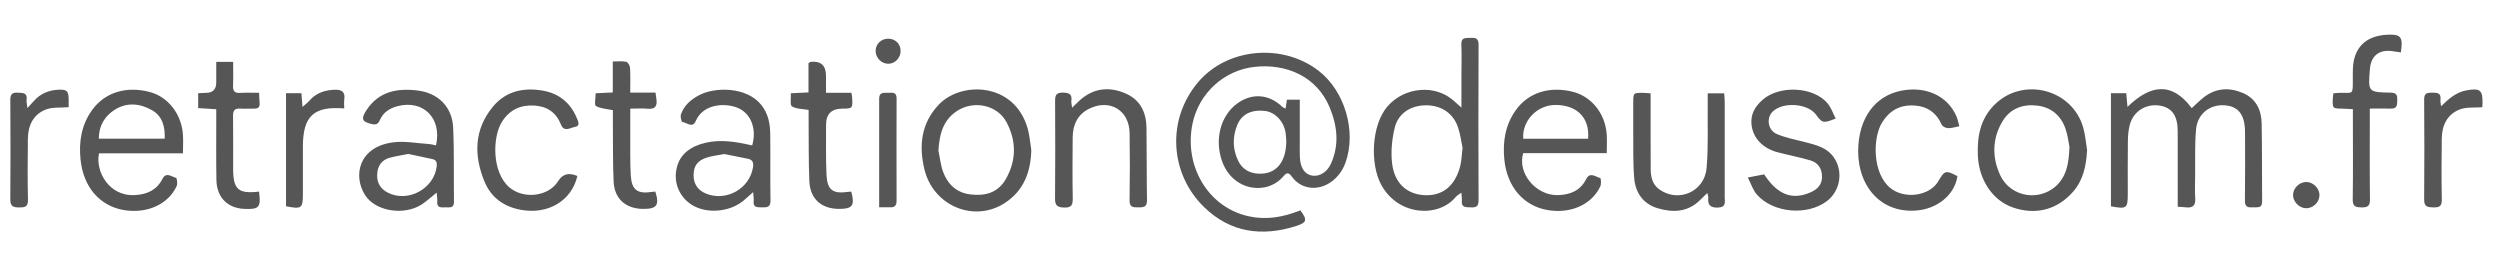 <svg xmlns="http://www.w3.org/2000/svg" id="Calque_1" data-name="Calque 1" viewBox="0 0 798 85"><defs><style>.cls-1{fill:#575656;stroke-width:0}</style></defs><path d="M410.36 34.64c.16-1.03.28-1.83.42-2.82h4.11v14.31c0 1.42-.05 2.84.04 4.25.2 3.31 1.59 5.28 3.89 5.67 2.36.4 4.83-1.11 6.05-3.86 2.69-6.04 2-12.05-.45-17.93-4.12-9.89-13.83-13.98-23.83-12.93-9.92 1.04-17.97 8.49-19.96 18.24-2.6 12.76 4.25 25.26 15.94 28.93 5.53 1.74 11.02 1.29 16.44-.6.7-.25 1.4-.51 2.07-.75 2.27 3.06 2.09 3.88-1.29 4.97-10.93 3.52-21.09 2.13-29.45-6.02-10.99-10.72-12.01-27.93-1.9-39.87 9.27-10.95 26.93-12.54 38.46-3.64 8.36 6.45 12.15 19.36 8.59 29.31-2.28 6.39-8.72 9.76-13.99 7.19-1.21-.59-2.36-1.6-3.14-2.7-.99-1.4-1.68-1.35-2.66-.16-5.23 6.26-16.31 4.83-19.67-4.93-2.39-6.96-.36-14.42 4.87-18.25 4.72-3.46 10.21-3.04 14.46 1.1.16.16.42.22.99.5Zm.22 10.35c-.05-.63-.07-1.63-.22-2.61-.56-3.63-3.32-6.55-6.48-6.95-4.34-.54-7.56.97-8.99 4.56-1.5 3.78-1.46 7.64.35 11.36 1.28 2.63 3.5 3.91 6.37 4.08 5.57.33 8.96-3.5 8.97-10.43ZM673.8 29.75h4.9c.11 1.26.23 2.53.39 4.37 7.21-7.03 14.1-8.21 20.51.4 1.35-1.22 2.54-2.45 3.89-3.49 3.87-3 8.2-3.18 12.5-1.32 4.07 1.76 5.85 5.35 5.93 9.63.15 8.32.08 16.65.15 24.97.02 2.36-1.67 1.77-2.98 1.86-1.45.1-2.53-.01-2.51-2.04.1-7.33.05-14.65.03-21.98-.02-5.54-2.13-8.26-6.57-8.54-4.71-.3-8.62 2.73-9.06 7.7-.44 4.88-.23 9.81-.29 14.72-.03 2.41-.14 4.84.03 7.24.17 2.37-.82 3.18-3.03 2.91-.73-.09-1.47-.11-2.56-.19v-2.77c0-7.16.02-14.32-.01-21.48-.02-4.86-1.92-7.45-5.77-8.04-4.27-.65-8.24 1.71-9.46 5.91-.5 1.73-.64 3.6-.67 5.42-.08 5.58-.03 11.16-.03 16.74 0 4.77-.32 5.03-5.38 4.08v-36.1ZM466.49 34.35v-11.1c0-3 .12-6-.03-8.99-.13-2.43 1.4-2.09 2.92-2.17 1.63-.08 2.59.11 2.58 2.21-.08 16.56-.07 33.12 0 49.69 0 1.86-.77 2.29-2.38 2.2-1.5-.08-3.18.23-2.96-2.18.06-.7-.08-1.41-.15-2.5-.81.6-1.42.89-1.8 1.36-5.46 6.67-18.34 6.13-23.79-3.91-3.6-6.64-3.16-19.07 2.05-25.05 5.34-6.12 15.16-7.15 21.19-1.68.6.55 1.22 1.09 2.38 2.13Zm.37 12.9c-.4-1.86-.69-4.36-1.49-6.68-1.53-4.48-5.38-6.97-10.18-6.96-4.78.01-8.84 2.48-9.98 7.11-.91 3.7-1.3 7.76-.84 11.52.8 6.46 4.94 9.93 10.71 10.07 5.51.14 9.36-3.02 11.01-9.24.44-1.66.46-3.44.75-5.82ZM512.88 48.87h-26.67c-1.95 6.4 4.06 13.57 11.02 13.41 3.92-.09 7.17-1.36 9.05-5.07 1.26-2.49 3.03-.73 4.52-.39.22.05.38 1.91.02 2.67-2.77 5.88-9.55 8.85-16.94 7.54-7.62-1.34-12.89-7.48-13.71-16.22-.53-5.6.29-10.92 3.69-15.67 3.94-5.52 10.68-7.75 18.23-5.83 5.83 1.48 10.15 6.74 10.75 13.26.18 1.97.03 3.96.03 6.29Zm-5.96-4.59c.58-6.65-3.52-10.76-10.37-10.78-5.86-.02-10.73 4.99-10.34 10.78h20.72ZM58.39 48.94H31.61c-1.23 5.63 3.1 13.82 11.49 13.33 3.85-.22 6.91-1.58 8.75-5.16 1.19-2.33 2.92-.7 4.33-.34.3.08.55 1.87.22 2.6-2.7 5.94-9.68 9-17.11 7.64-7.55-1.39-12.7-7.38-13.58-16.06-.57-5.6.22-10.93 3.59-15.69 3.99-5.65 10.8-7.9 18.42-5.92 5.79 1.5 10.09 6.83 10.65 13.35.17 1.96.03 3.94.03 6.25Zm-5.82-4.68c.16-3.81-.74-7.16-3.94-9.02-3.84-2.23-8.12-2.72-12.08-.16-3.2 2.06-4.99 5.11-5.01 9.18zM139.39 61.49c-1.88 1.5-3.21 2.73-4.7 3.72-5.66 3.73-14.89 2.28-18.2-2.99-3.86-6.14-2-15.34 8.97-16.78 3.71-.49 7.59.29 11.39.53.78.05 1.55.29 2.32.43 1.99-8.72-4.16-14.73-12.42-12.47-2.43.66-4.43 1.96-5.47 4.35-.5 1.15-1.09 1.66-2.44 1.36-3.26-.72-3.75-1.63-1.84-4.52 3.96-6.01 9.92-7.05 16.46-6.21 6.44.83 10.87 5.25 11.18 11.75.37 7.89.15 15.8.27 23.71.03 2.23-1.47 1.77-2.72 1.81-1.32.04-2.82.26-2.62-1.9.06-.71-.08-1.44-.18-2.77Zm-9.09-12.35c-2.07.42-3.96.7-5.78 1.18-2.63.7-3.96 2.52-4.12 5.24-.17 2.82 1.09 4.81 3.55 6.01 6.41 3.14 14.61-1.38 15.44-8.44.15-1.27-.09-2.09-1.45-2.37-2.59-.53-5.17-1.1-7.64-1.63ZM240.4 61.32c-1.22 1.09-1.94 1.7-2.63 2.34-4.13 3.81-11.39 4.74-16.33 2.08-3.87-2.08-6.11-6.24-5.69-10.55.47-4.82 3.34-7.65 7.7-9.12 4.73-1.59 9.52-1.13 14.3-.16.79.16 1.58.34 2.35.51 1.52-5.31-.4-10.24-4.64-12-3.95-1.64-10.99-1.35-13.37 4.19-1.05 2.45-2.87.48-4.3.33-.25-.03-.68-1.69-.44-2.4.98-2.9 3.16-4.76 5.82-6.16 5.02-2.66 15.09-2.76 19.8 3.07 2.25 2.79 2.84 5.98 2.89 9.33.09 7.07-.05 14.15.08 21.22.04 2.17-1.1 2.22-2.64 2.18-1.43-.03-2.99.21-2.73-2.07.07-.64-.07-1.31-.17-2.8Zm-9.19-12.15c-1.97.38-3.8.57-5.52 1.1-3.04.94-4.27 2.68-4.3 5.61-.03 2.82 1.37 4.88 4.05 5.95 6.37 2.55 13.72-1.55 14.89-8.26.27-1.54.04-2.59-1.68-2.91-2.51-.48-5.02-1-7.44-1.49M666.2 47.9c-.27 4.9-1.17 9.5-4.46 13.28-5.08 5.84-12.08 7.59-19.41 4.98-6.28-2.24-10.63-8.7-10.99-16.39-.28-6.09.74-11.77 5.28-16.31 9.1-9.1 24.9-5.03 28.37 7.35.64 2.3.82 4.72 1.21 7.09m-5.63-.99c-.29-1.4-.53-3.76-1.3-5.92-1.48-4.15-4.54-6.75-8.96-7.28-4.64-.55-8.65.91-11.13 5.04-3.27 5.47-3.34 11.43-.78 17.03 3.47 7.6 13.6 8.78 18.89 2.55 2.57-3.03 3.07-6.72 3.28-11.42M329.19 47.77c-.14 7.05-2.36 13.03-8.4 16.99-9.78 6.41-22.86 1.04-25.71-10.68-1.82-7.5-1.1-14.71 4.6-20.7 7.13-7.5 24.06-7.19 28.33 7.55.64 2.21.79 4.56 1.17 6.85Zm-29.64.28c.47 2.26.69 4.61 1.47 6.76 1.46 4 4.31 6.7 8.68 7.24 4.69.59 8.84-.47 11.37-4.91 3.4-5.96 3.38-12.15.23-18.1-3-5.68-10.69-7.14-16.02-3.49-4.42 3.03-5.4 7.51-5.74 12.5ZM526.88 29.79c0 8.17-.03 16.08.02 23.98.01 2.54.43 4.99 2.71 6.65 6.07 4.4 14.48.84 15.14-6.8.58-6.78.27-13.64.35-20.47.01-1.06 0-2.12 0-3.35h5.26c.06.87.17 1.82.17 2.78.01 10.08.02 20.16 0 30.24 0 1.55.61 3.37-2.21 3.44-2.53.06-3.26-.95-3.04-3.21.03-.3-.11-.62-.29-1.46-.93.9-1.61 1.54-2.26 2.2-3.96 4-8.78 4.14-13.7 2.65-4.51-1.37-6.99-4.93-7.38-9.46-.44-5.05-.26-10.15-.32-15.22-.03-3-.02-6 0-9 .01-3.15.03-3.16 3.25-3.11.65 0 1.3.08 2.31.15ZM342.22 34.37c1.33-1.25 2.22-2.22 3.23-3.02 4.39-3.47 9.28-3.6 14.12-1.39 4.45 2.02 6.32 6 6.39 10.76.11 7.75.03 15.5.16 23.24.04 2.34-1.35 2.22-2.92 2.23-1.54.01-2.67-.04-2.64-2.2.12-7.16.12-14.33.01-21.5-.11-7.26-6.25-11.01-12.82-7.83-3.74 1.81-5.31 5.12-5.35 9.16-.05 6.5-.1 13 .02 19.5.04 2.1-.4 2.99-2.71 2.93-2.08-.06-2.96-.55-2.94-2.82.1-10.41.07-20.83.02-31.24 0-1.83.38-2.67 2.48-2.63 1.99.05 3 .47 2.71 2.63-.07.53.11 1.1.23 2.18ZM557.89 56.66c2.24-.43 3.76-.73 5.23-1.01 4.29 6.6 9.09 8.36 15 5.66 2.17-.99 3.5-2.53 3.47-4.98-.03-2.52-1.27-4.4-3.65-5.11-3.42-1.02-6.94-1.69-10.39-2.58-4.88-1.26-7.95-4.54-8.45-8.7-.41-3.42 1.05-5.88 3.51-8.07 5.32-4.72 16.14-4.28 20.73 1.09 1.16 1.36 1.74 3.21 2.62 4.88-4.02 1.57-4.26 1.51-6.35-1.31-2.74-3.69-11.03-4.08-14.01-.65-1.83 2.11-1.21 5.74 1.6 6.92 2.8 1.18 5.86 1.76 8.82 2.52 3.64.93 7.32 1.76 9.55 5.24 2.84 4.45 1.76 10.45-2.44 13.64-6.28 4.75-17.2 3.8-22.37-2.14-1.21-1.39-1.8-3.34-2.87-5.41ZM624.81 56.23c-.88 6.05-6.53 10.52-13.27 10.98-12.18.84-19.3-9.16-18.33-21.14.8-9.92 6.52-16.34 15.2-17.37 7.33-.87 13.54 2.41 16.15 8.57.38.9.53 1.89.85 3.03-1.32.25-2.46.64-3.58.61-.7-.02-1.76-.52-2.02-1.09-1.75-3.89-4.64-5.93-8.9-6.15-4.54-.24-7.84 1.68-10.18 5.49-3 4.91-3.07 16.13 2.63 20.82 4.48 3.69 12.55 2.68 15.37-2.17 2-3.44 2.38-3.54 6.07-1.59ZM184.3 56.16c-1.82 7.91-9.3 12.38-17.97 10.83-5.47-.98-9.59-3.93-11.69-9.05-3.45-8.4-3.31-16.67 2.74-23.94 4.08-4.9 9.71-6.13 15.84-5.08 5.23.9 8.9 3.91 10.92 8.82.39.95 1.22 2.48-.65 2.78-1.48.24-3.42 1.79-4.46-.82-1.51-3.79-4.36-5.74-8.39-6-4.43-.29-7.92 1.3-10.37 5.1-3.11 4.83-3.35 16.23 2.38 21.05 4.52 3.81 12.47 2.92 15.53-2.07q2.06-3.37 6.11-1.61ZM751.02 34.84c-1.26-.06-2.23-.14-3.21-.16-3.29-.04-3.3-.03-3.18-3.32.02-.48.1-.96.17-1.57.75-.06 1.39-.15 2.03-.16 4.34-.09 4.19.87 4.19-4.38 0-1.08-.02-2.17.02-3.25.21-6.61 3.94-10.45 10.54-10.89 4.79-.31 5.55.54 4.77 5.62-.94-.14-1.88-.3-2.83-.42-4.18-.52-6.71 1.54-7.05 5.74-.6 7.33-.6 7.39 6.64 7.52 1.72.03 2.16.7 2.09 2.22-.07 1.42.19 2.95-2.03 2.88-2.14-.07-4.28-.01-6.73-.01v3.29c0 8.57-.06 17.15.05 25.72.03 2.04-.71 2.57-2.59 2.53-1.78-.03-2.95-.13-2.91-2.49.13-8.57.05-17.15.05-25.72v-3.16ZM82.68 61.17c.67 5.05.06 5.73-4.8 5.5-5.3-.26-8.7-3.71-8.8-9.22-.12-6.49-.04-12.99-.05-19.49v-3.09c-2.1-.14-3.89-.25-5.77-.37v-4.74c.96-.05 1.76-.12 2.58-.13q3.19-.03 3.19-3.33v-6.56h5.39c0 2.52.08 5.07-.03 7.61-.07 1.72.48 2.42 2.27 2.3 1.9-.13 3.82-.03 6.05-.03.05 1.17.06 2.21.16 3.25.12 1.3-.44 1.83-1.71 1.8-1.5-.03-3 .09-4.5-.01-1.77-.12-2.29.64-2.27 2.34.08 5.66.01 11.33.03 16.99.02 6.48 1.67 7.94 8.24 7.17ZM195.6 29.51v-9.88c1.55 0 2.96-.19 4.27.09.54.11 1.2 1.2 1.24 1.88.15 2.56.06 5.13.06 7.95h8.07c.12.86.2 1.49.29 2.12.31 2.18-.42 3.28-2.83 3.04-1.71-.17-3.45-.03-5.52-.03 0 2.98-.01 5.62 0 8.26.03 4.33-.09 8.67.16 12.98.28 4.76 2.13 6.06 6.88 5.32.32-.05.65-.06.96-.09 1.38 4.32.5 5.56-3.88 5.53-5.57-.04-9.21-3.23-9.44-8.79-.27-6.48-.17-12.98-.23-19.48v-3.24c-1.94-.41-3.9-.48-5.41-1.33-.57-.32-.09-2.48-.09-4.07 1.72-.08 3.42-.16 5.48-.26ZM263.68 29.63h8.1c.1.7.21 1.17.24 1.65.17 3.32.1 3.38-3.17 3.4q-5.17.03-5.17 5.12c.02 5.33-.11 10.67.14 15.98.24 4.94 2.04 6.18 6.99 5.45.31-.05.63-.03.93-.05 1.16 4.42.4 5.49-3.81 5.5-5.73.01-9.36-3.16-9.59-8.89-.27-6.57-.17-13.15-.23-19.73v-2.97c-1.95-.35-3.93-.27-5.33-1.13-.67-.41-.26-2.6-.35-4.19 1.97-.1 3.67-.18 5.64-.27v-9.31c.41-.28.53-.44.67-.45q4.92-.5 4.92 4.46v5.43ZM91.3 29.75h4.91c.1 1.25.2 2.53.35 4.38.93-.83 1.61-1.32 2.14-1.94 2.23-2.59 5.15-3.51 8.43-3.55 2.03-.02 3.1.82 2.77 3.04-.14.95-.02 1.94-.02 2.93-9.75-.79-13.19 2.45-13.2 12.2v14.98c0 4.75-.35 5.03-5.38 4.05zM779.18 33.93c2.5-2.45 4.83-4.5 8.13-5.09 4.37-.78 5.19-.11 5.11 4.21 0 .49-.06.98-.07 1.18-2.49.2-5.03-.12-7.15.69-4.07 1.55-5.74 5.11-5.79 9.34-.08 6.49-.12 12.99.02 19.48.05 2.15-.85 2.48-2.64 2.46-1.76-.03-3.02-.1-3-2.47.09-10.66.08-21.31 0-31.97-.02-2.11 1.03-2.18 2.64-2.19 1.65-.01 2.81.16 2.57 2.24-.08.68.12 1.4.19 2.1ZM8.75 34.48c.95-1.03 1.55-1.65 2.12-2.3 2.05-2.32 4.69-3.38 7.71-3.54 2.78-.15 3.33.4 3.34 3.21v2.37c-2.59.22-5.14-.08-7.26.73-4.07 1.57-5.71 5.13-5.76 9.36-.07 6.49-.13 12.99.03 19.48.05 2.21-.95 2.42-2.68 2.42-1.8 0-2.98-.18-2.96-2.5.09-10.57.07-21.15 0-31.72-.01-1.83.52-2.53 2.42-2.41 1.6.11 3.08-.05 2.78 2.29-.09.67.13 1.39.26 2.61M280.63 66.17V31.46c.03-2.26 1.72-1.77 3.07-1.84 1.29-.06 2.5-.18 2.49 1.77-.04 10.9-.03 21.8 0 32.7 0 1.47-.58 2.15-2.07 2.08-1.06-.05-2.12 0-3.49 0M740.38 62.37c-.07 2.28-2.17 4.22-4.43 4.1-2.14-.12-4.06-2.17-4.01-4.28.05-2.26 2.17-4.21 4.44-4.09 2.14.12 4.07 2.18 4 4.27M283.58 20.35c-2.1.04-3.97-1.76-4.08-3.9-.11-2.29 1.69-4.12 4.04-4.1 2.28.02 3.94 1.69 3.93 3.94-.01 2.19-1.76 4.02-3.89 4.07Z" class="cls-1"/></svg>